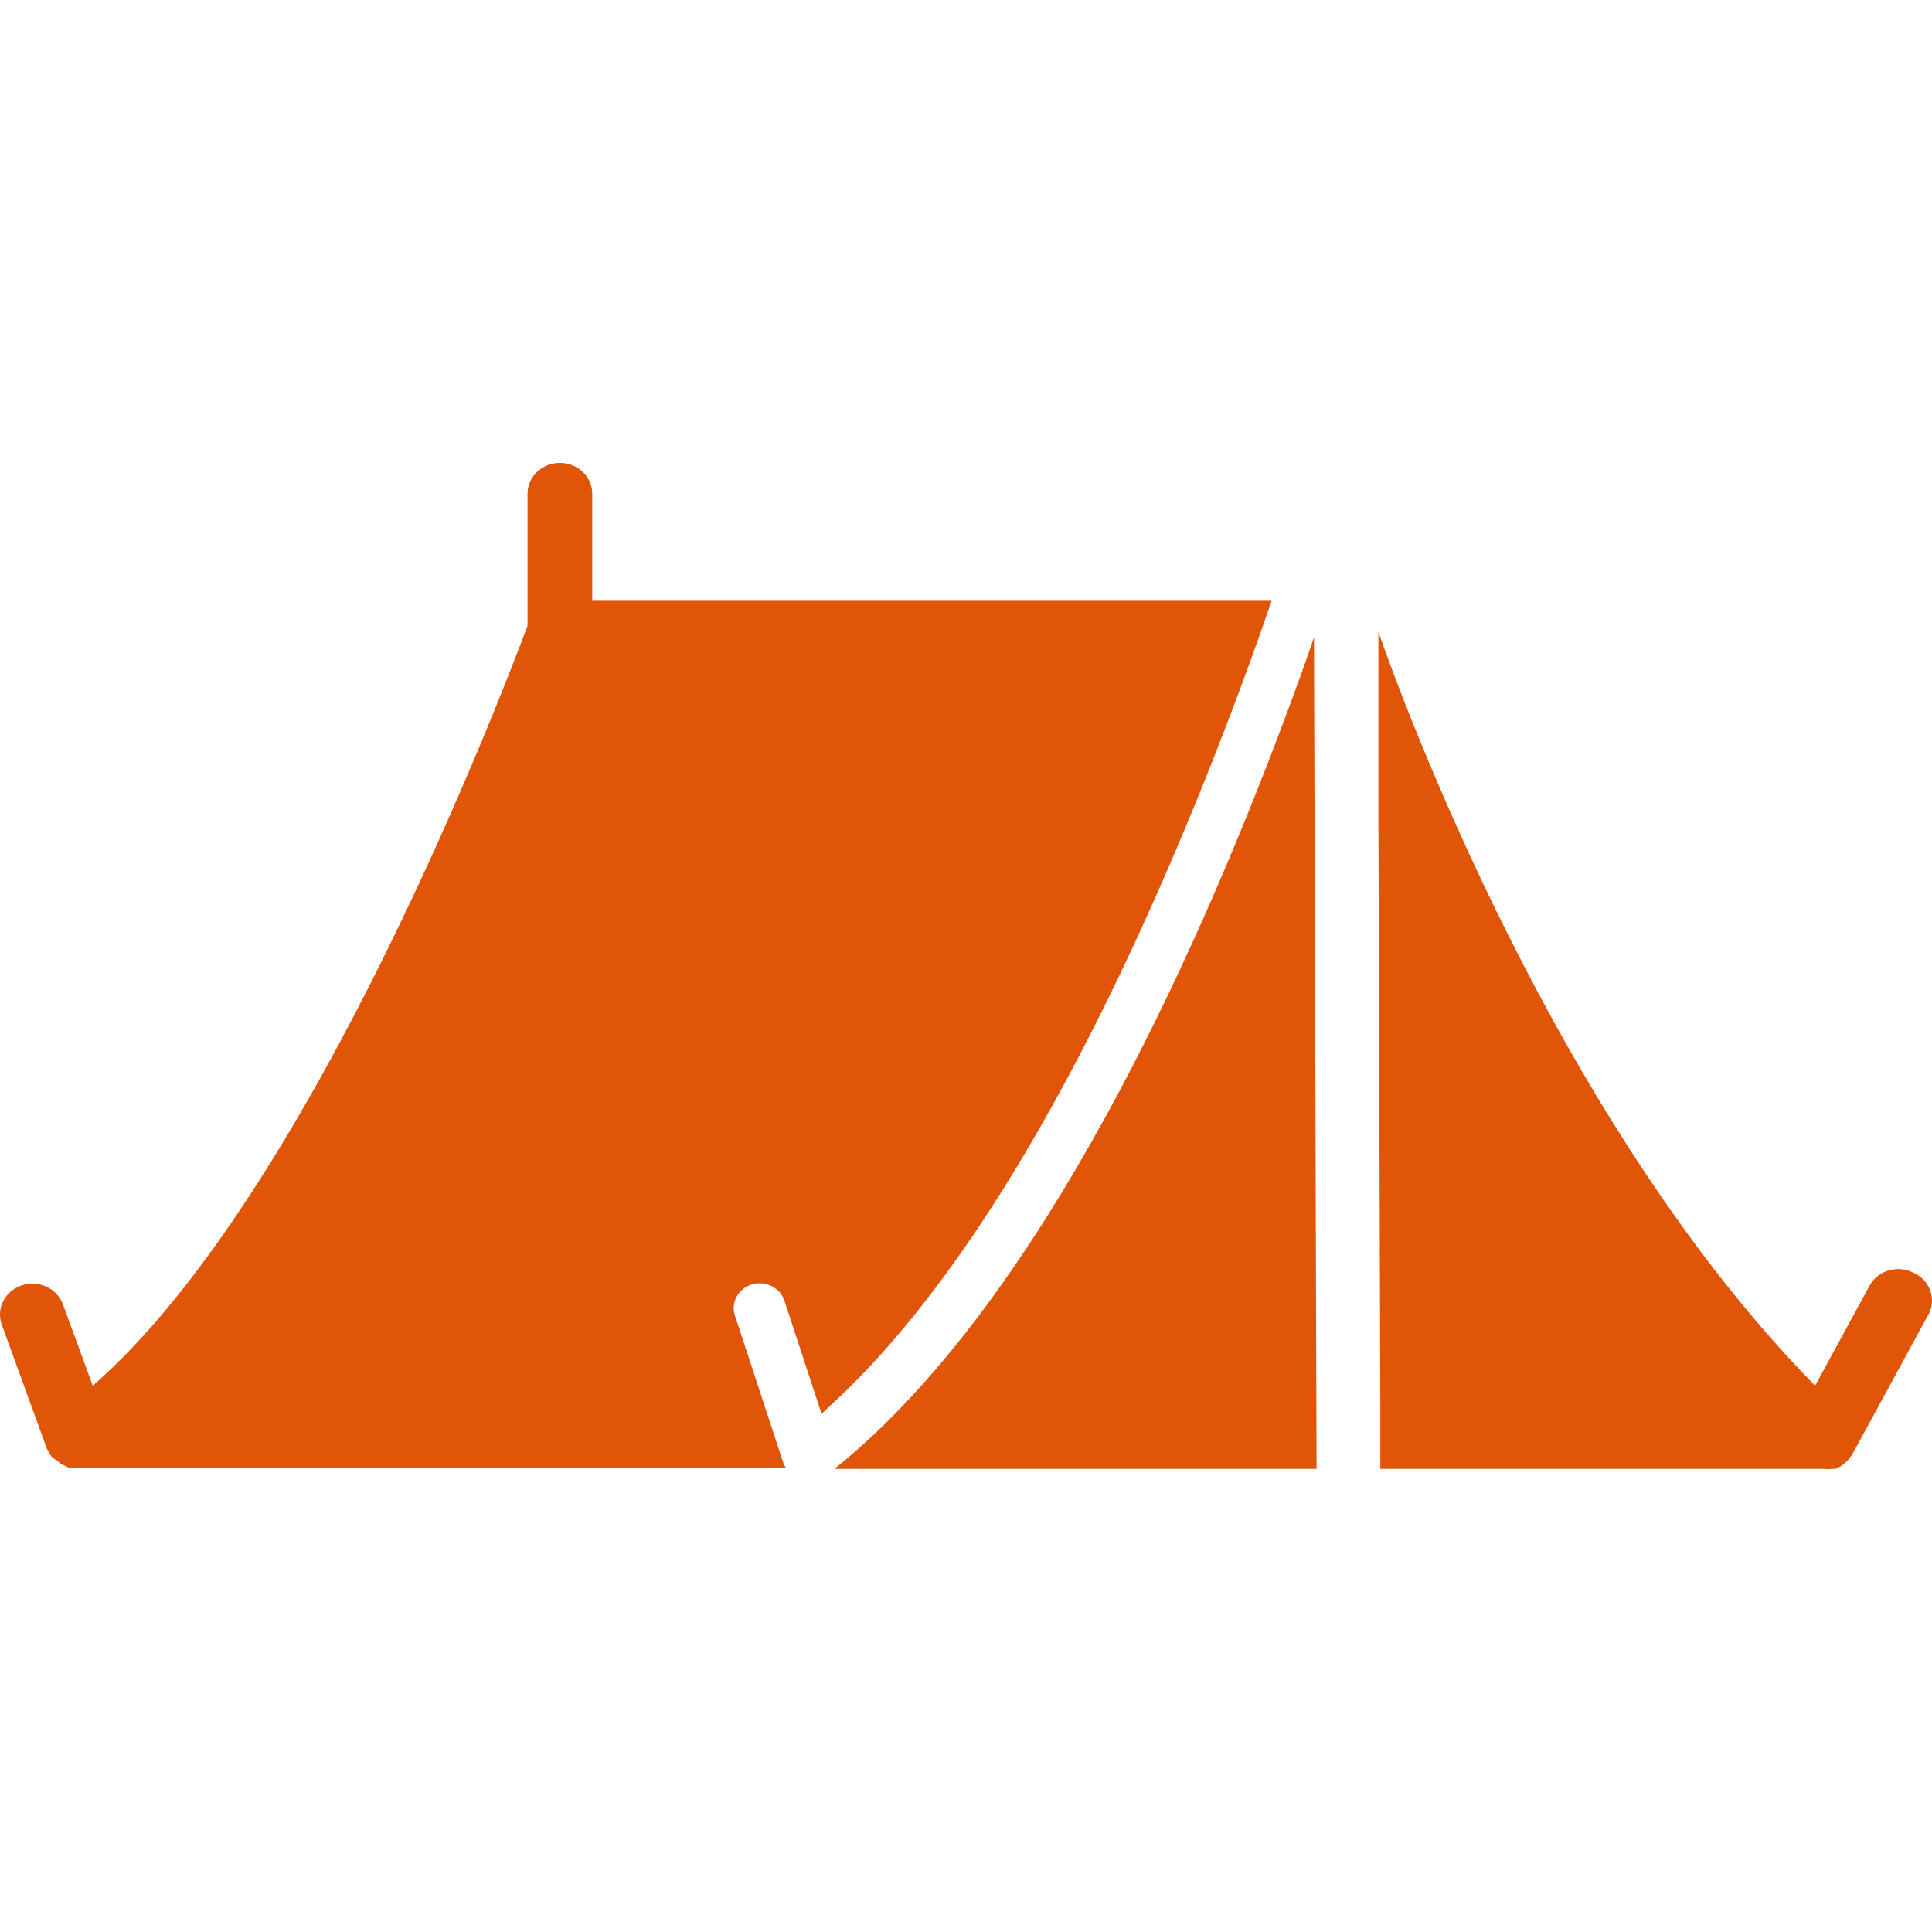 <svg width="96" height="96" viewBox="0 0 96 96" fill="none" xmlns="http://www.w3.org/2000/svg">
<g id="Favicon">
<g id="Vector">
<path d="M29.428 29.851V24.536C29.428 23.688 28.708 23 27.82 23C26.932 23 26.213 23.688 26.213 24.536V31.096C25.216 33.753 15.587 59.284 4.608 68.854L3.129 64.814C2.836 64.013 1.918 63.59 1.079 63.87C0.24 64.15 -0.203 65.026 0.09 65.828L2.325 71.973C2.353 72.031 2.385 72.088 2.421 72.142C2.461 72.228 2.51 72.31 2.566 72.388C2.649 72.459 2.741 72.521 2.839 72.572L3 72.725C3.081 72.774 3.168 72.815 3.257 72.848L3.45 72.941C3.615 72.965 3.783 72.965 3.948 72.941H39.057C39.014 72.882 38.976 72.821 38.944 72.756L36.517 65.367C36.304 64.718 36.682 64.027 37.361 63.823C38.04 63.62 38.763 63.981 38.976 64.63L40.697 69.868L40.825 70.252L41.227 69.868C50.663 61.281 58.026 44.107 62.125 32.862C62.5 31.818 62.854 30.814 63.186 29.851H29.428Z" fill="#E15508"/>
<path d="M65.292 31.664L64.858 32.924C61.032 43.631 54.055 60.283 44.796 69.914C43.758 71.007 42.646 72.033 41.468 72.987H65.42L65.292 31.664Z" fill="#E15508"/>
<path d="M95.246 63.327C95.187 63.291 95.126 63.26 95.063 63.232C94.275 62.841 93.305 63.134 92.896 63.888L92.893 63.892L90.192 68.854C77.332 55.782 69.712 34.874 68.491 31.403V40.251L68.587 69.914V72.987H90.61C90.754 73.004 90.9 73.004 91.044 72.987H91.205L91.462 72.864L91.607 72.756L91.8 72.587L91.912 72.434L92.025 72.295L95.754 65.444C96.226 64.725 95.998 63.777 95.246 63.327Z" fill="#E15508"/>
</g>
</g>
</svg>
